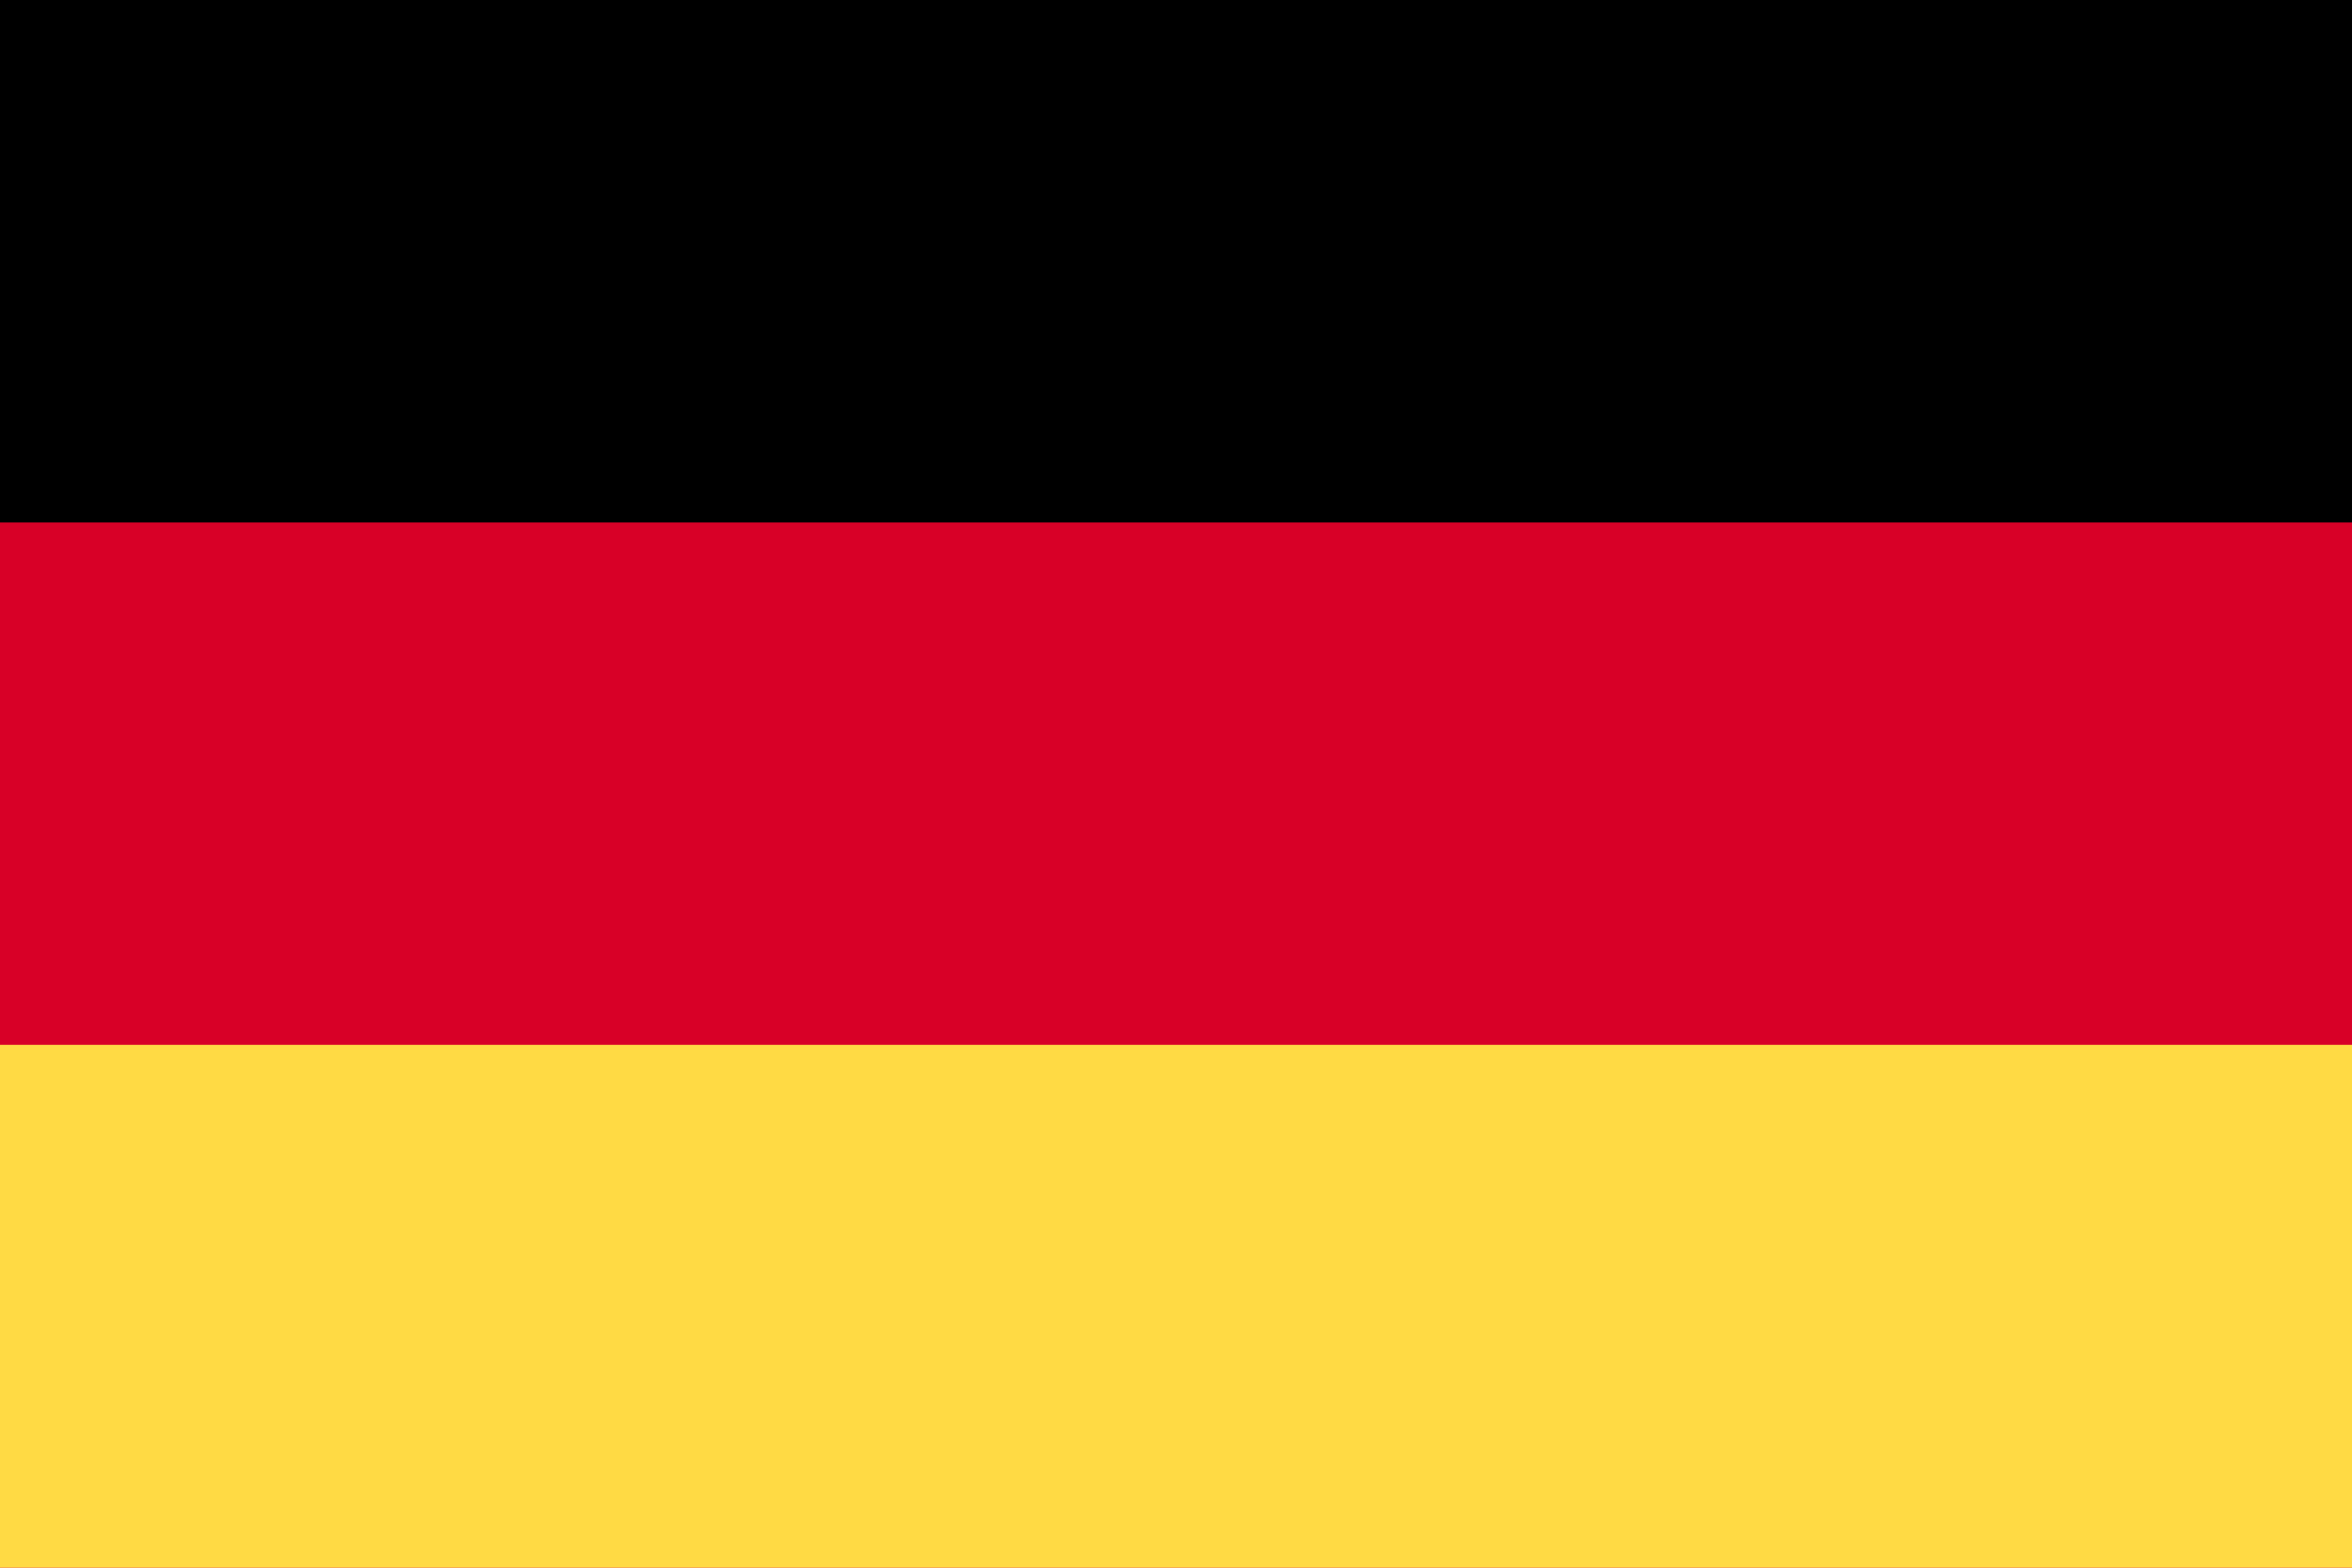 <?xml version="1.0" encoding="UTF-8"?>
<svg xmlns="http://www.w3.org/2000/svg" xmlns:xlink="http://www.w3.org/1999/xlink" width="24px" height="16px" viewBox="0 0 24 16" version="1.1">
<g id="surface1">
<rect x="0" y="0" width="24" height="16" style="fill:rgb(84.706%,0%,15.294%);fill-opacity:1;stroke:none;"/>
<path style=" stroke:none;fill-rule:nonzero;fill:rgb(0%,0%,0%);fill-opacity:1;" d="M 24 0 L 0 0 L 0 5.332 L 24 5.332 Z M 24 0 "/>
<path style=" stroke:none;fill-rule:nonzero;fill:rgb(100%,85.49%,26.667%);fill-opacity:1;" d="M 24 10.664 L 0 10.664 L 0 16 L 24 16 Z M 24 10.664 "/>
</g>
</svg>
